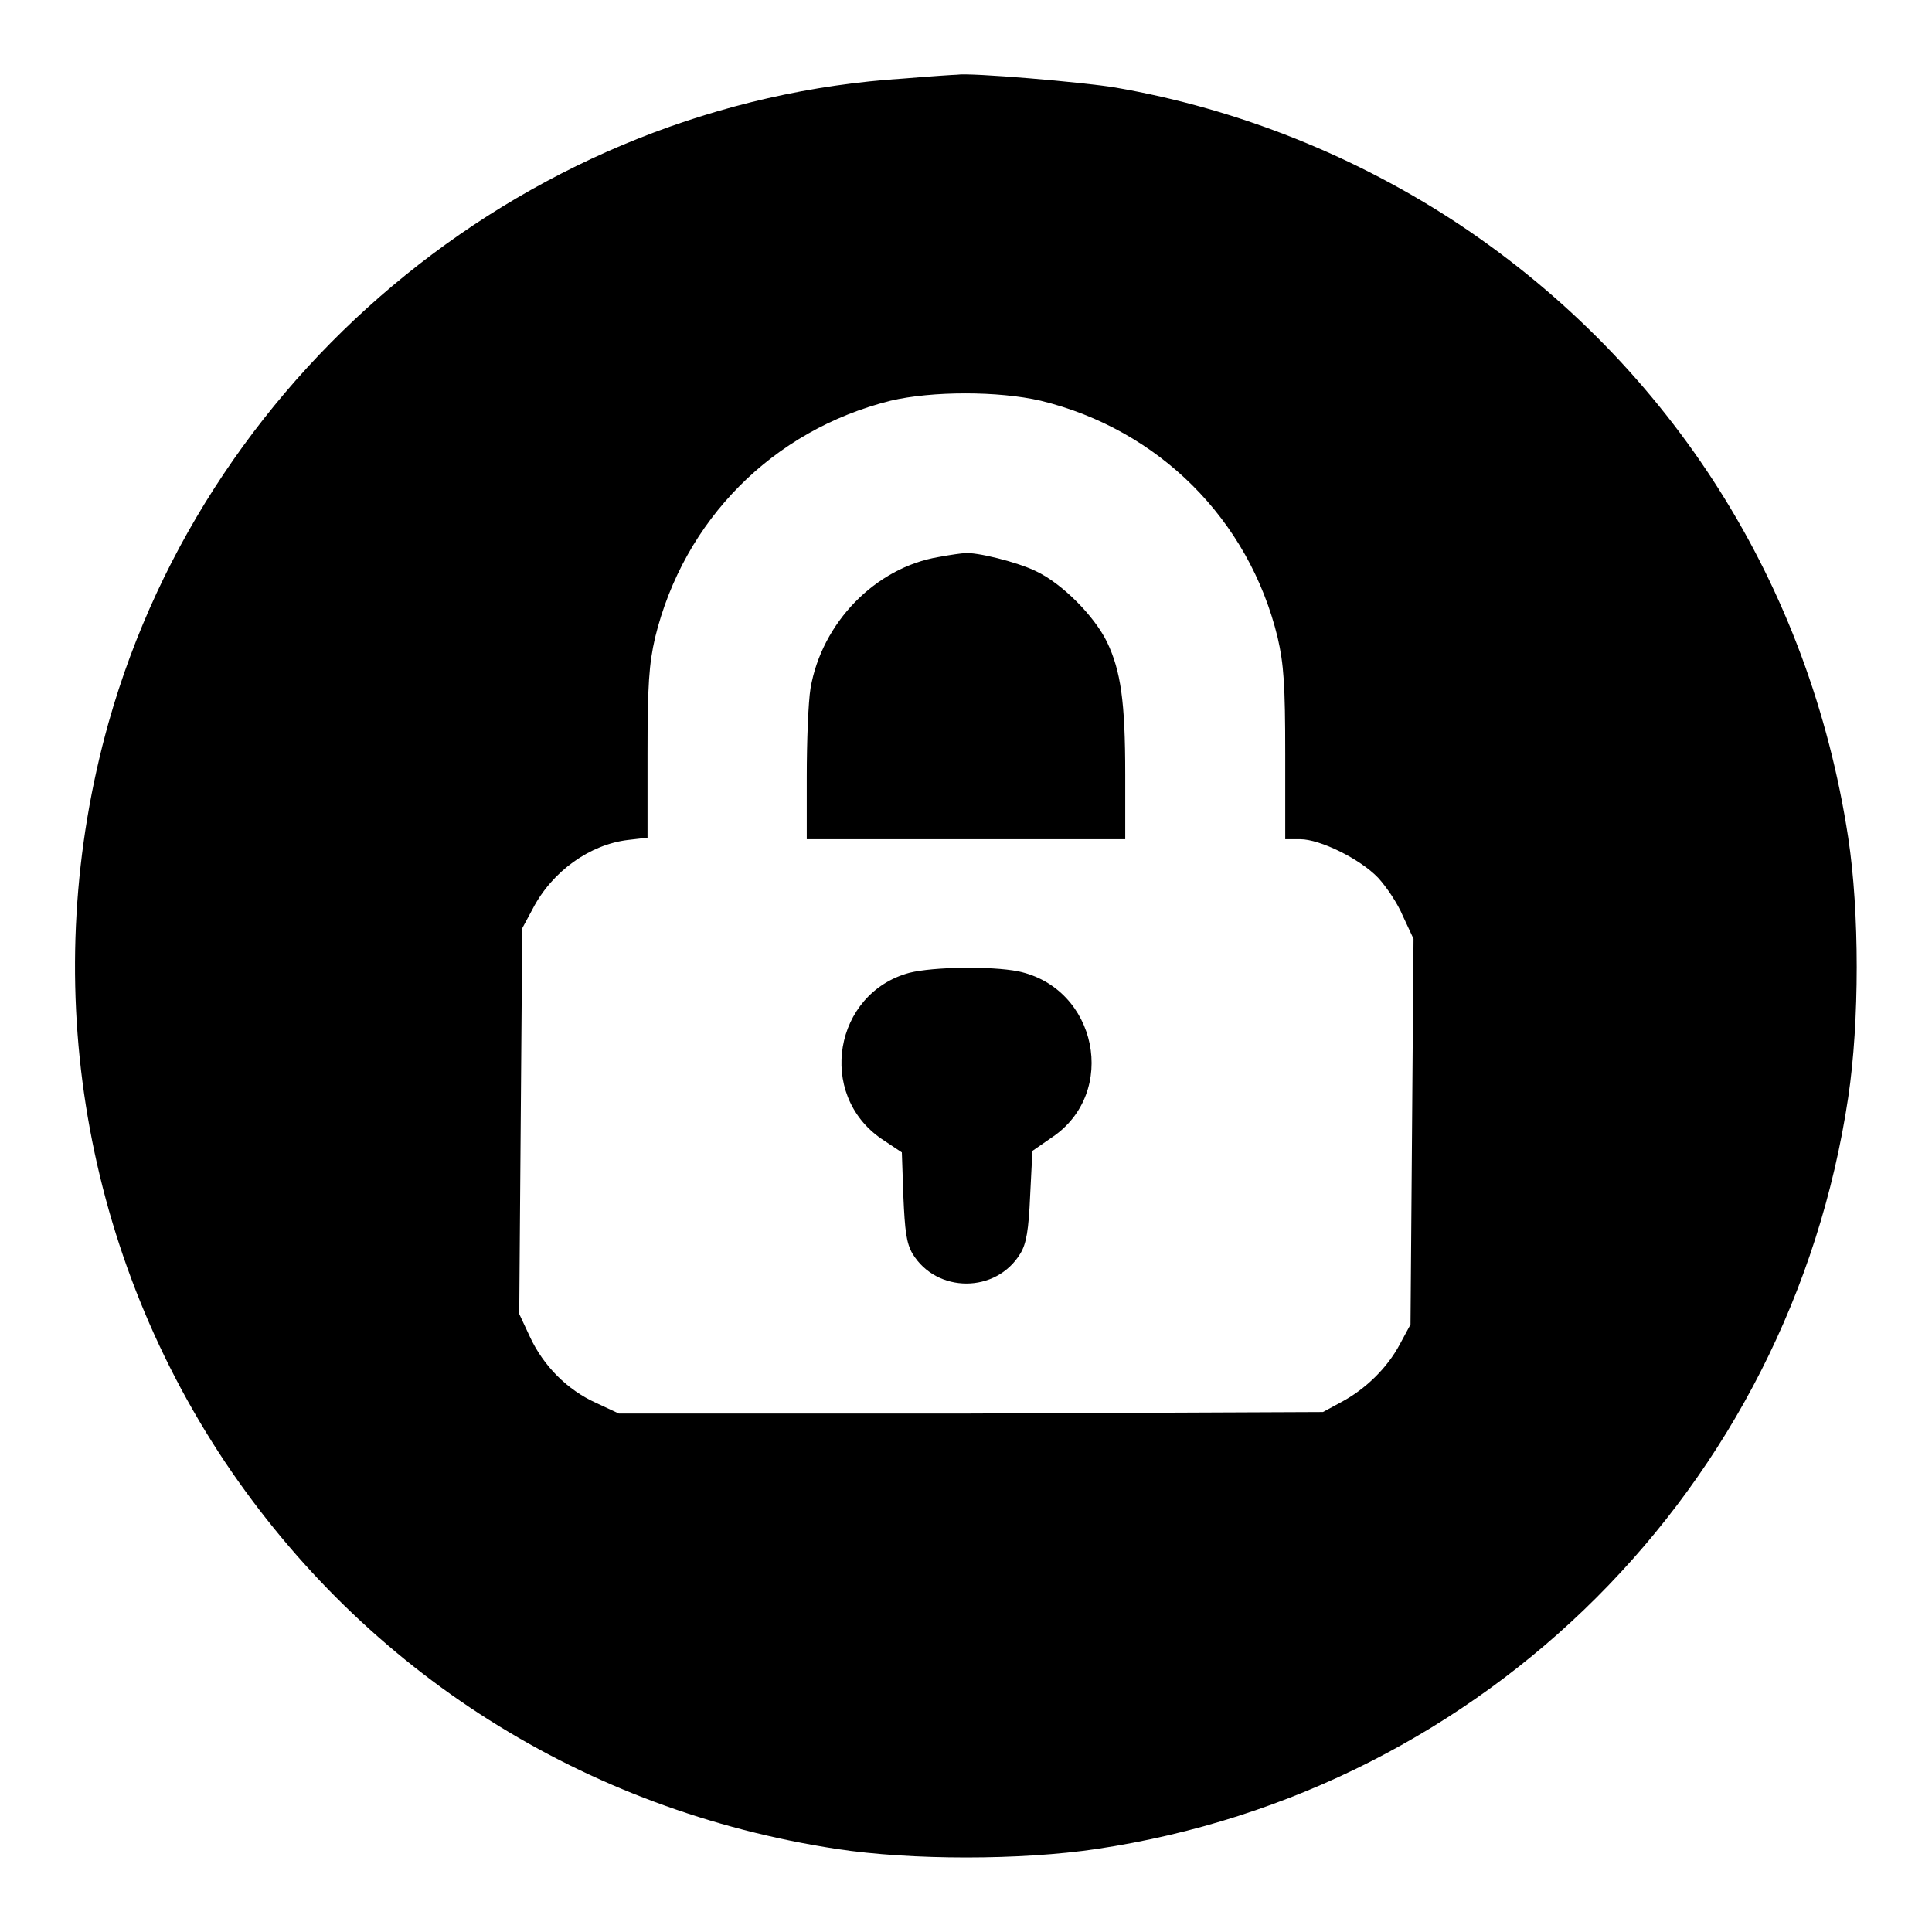 <?xml version="1.0" encoding="utf-8"?>
<!-- Svg Vector Icons : http://www.onlinewebfonts.com/icon -->
<!DOCTYPE svg PUBLIC "-//W3C//DTD SVG 1.1//EN" "http://www.w3.org/Graphics/SVG/1.1/DTD/svg11.dtd">
<svg version="1.1" xmlns="http://www.w3.org/2000/svg" xmlns:xlink="http://www.w3.org/1999/xlink" x="0px" y="0px" viewBox="0 0 256 256" enable-background="new 0 0 256 256" xml:space="preserve">
<g><g><g><path fill="#000000" d="M119.8,10.4c-49,3.1-92,37.9-105.4,85.3c-9.4,33.5-3.8,69.2,15.4,98c18.7,27.9,47.6,46.2,81.1,51.3c9.8,1.5,24.4,1.5,34.4,0c51.6-7.7,91.9-48,99.6-99.6c1.5-10,1.5-24.6,0-34.4c-5.1-33.5-23.4-62.4-51.3-81.1c-13.8-9.2-29.6-15.5-45.8-18.3c-4.1-0.7-19.3-2-21-1.7C126.5,9.9,123.4,10.1,119.8,10.4z M137.9,53.1c15.6,3.8,27.6,15.7,31.4,31.4c0.8,3.5,1,6.2,1,15.4v11.3h2c2.6,0,7.9,2.6,10.3,5.1c1.1,1.2,2.6,3.4,3.3,5.1l1.4,3l-0.2,25.6l-0.2,25.5l-1.4,2.6c-1.7,3.2-4.6,6-7.8,7.7l-2.4,1.3l-46.7,0.2L82,187.3l-3-1.4c-3.8-1.7-7-4.9-8.8-8.8l-1.4-3l0.2-25.6l0.2-25.5l1.4-2.6c2.6-5,7.6-8.5,12.6-9.1l2.6-0.3V99.9c0-9.2,0.2-11.9,1-15.4C90.6,68.9,102.4,57,118,53.1C123.5,51.8,132.3,51.8,137.9,53.1z"/><path fill="#000000" d="M124.4,73.8c-8.4,1.4-15.5,8.7-17,17.4c-0.3,1.8-0.5,7.1-0.5,11.7v8.3h21.1h21.1v-8.6c0-9.7-0.6-13.7-2.4-17.5c-1.7-3.5-6-7.8-9.4-9.4c-2.4-1.2-8-2.6-9.5-2.4C127.5,73.3,126,73.5,124.4,73.8z"/><path fill="#000000" d="M120.5,128.9c-10,2.7-12.3,16.1-3.7,22l2.7,1.8l0.2,5.8c0.2,4.6,0.4,6.2,1.2,7.6c3.2,5.3,11.1,5.3,14.3,0c0.8-1.3,1.1-3.1,1.3-7.7l0.3-5.9l2.6-1.8c8.8-5.9,6-19.8-4.5-22C131.3,128,123.7,128.1,120.5,128.9z"/></g></g></g>
</svg>